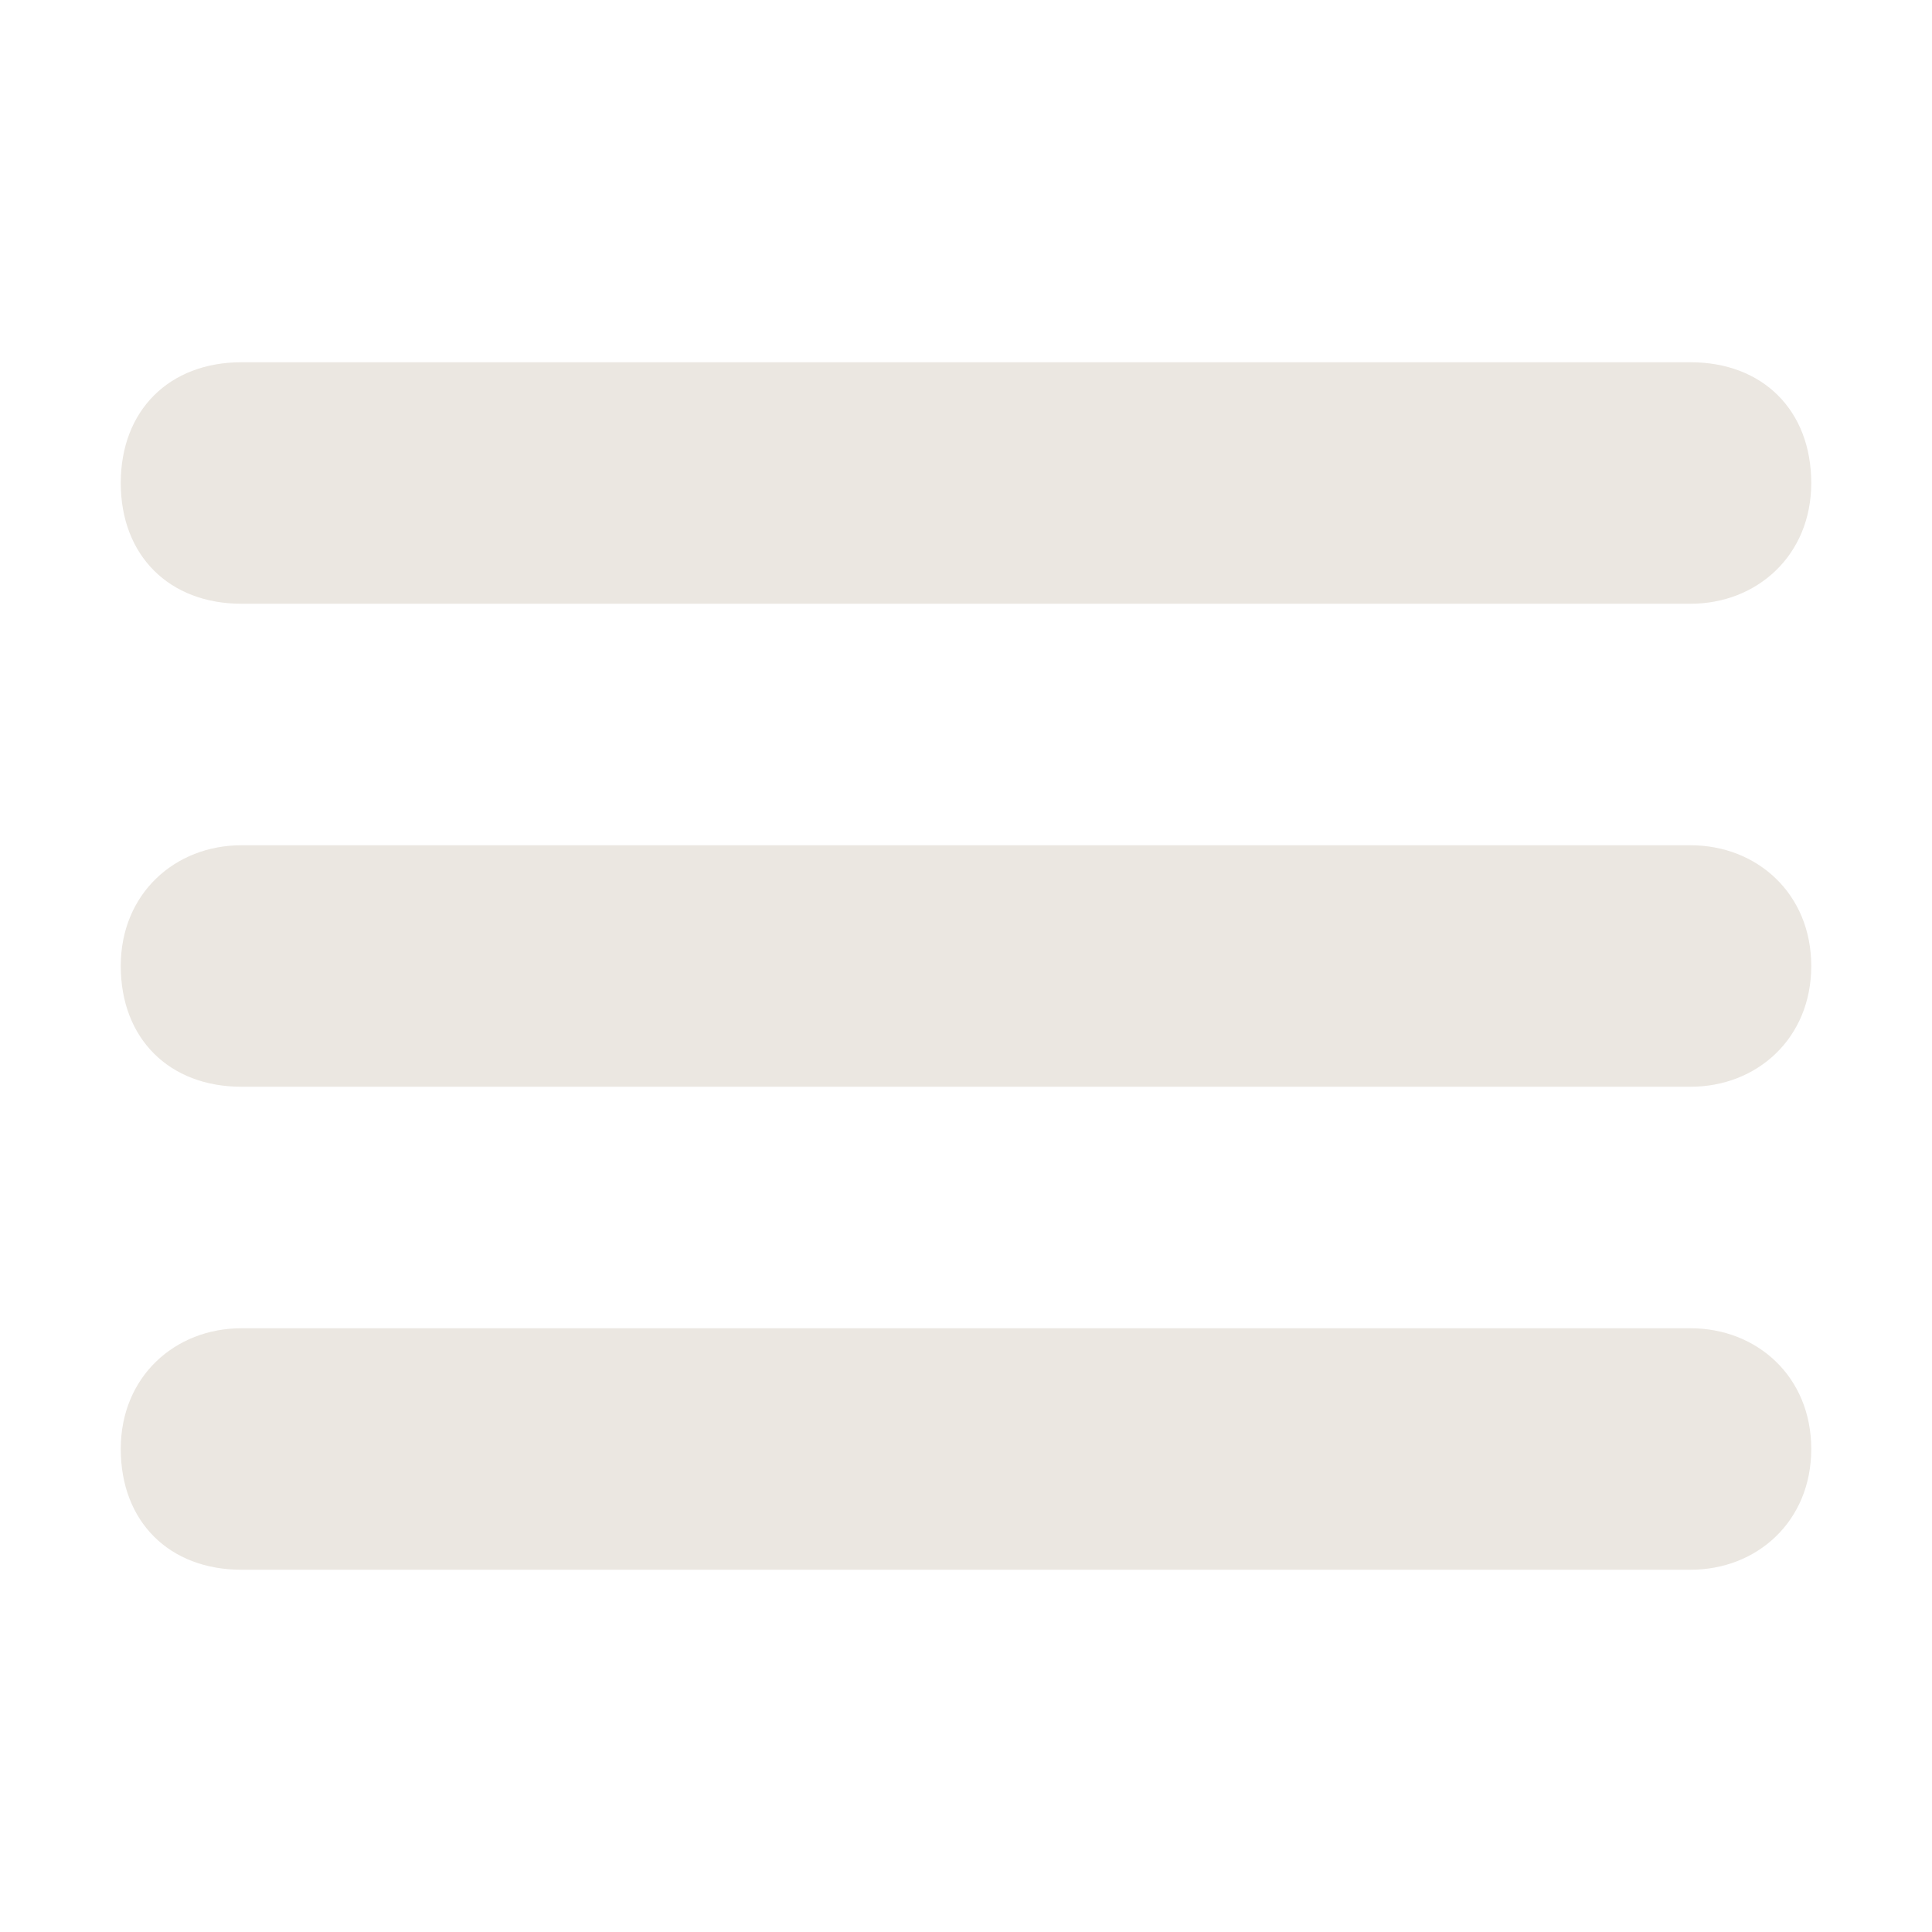 <?xml version="1.0" ?><!DOCTYPE svg PUBLIC '-//W3C//DTD SVG 1.1//EN' 'http://www.w3.org/Graphics/SVG/1.1/DTD/svg11.dtd'><svg fill="#ebe7e1" height="32px" id="Layer_1" style="enable-background:new 0 0 32 32;" version="1.1" viewBox="0 0 32 32" width="32px" xml:space="preserve" xmlns="http://www.w3.org/2000/svg" xmlns:xlink="http://www.w3.org/1999/xlink"><path d="M4,10h24c1.1,0,2-0.8,2-2s-0.8-2-2-2H4C2.8,6,2,6.8,2,8S2.8,10,4,10z M28,14H4c-1.1,0-2,0.8-2,2 s0.8,2,2,2h24c1.1,0,2-0.8,2-2S29.1,14,28,14z M28,22H4c-1.1,0-2,0.8-2,2s0.8,2,2,2h24c1.1,0,2-0.8,2-2 S29.1,22,28,22z"/></svg>